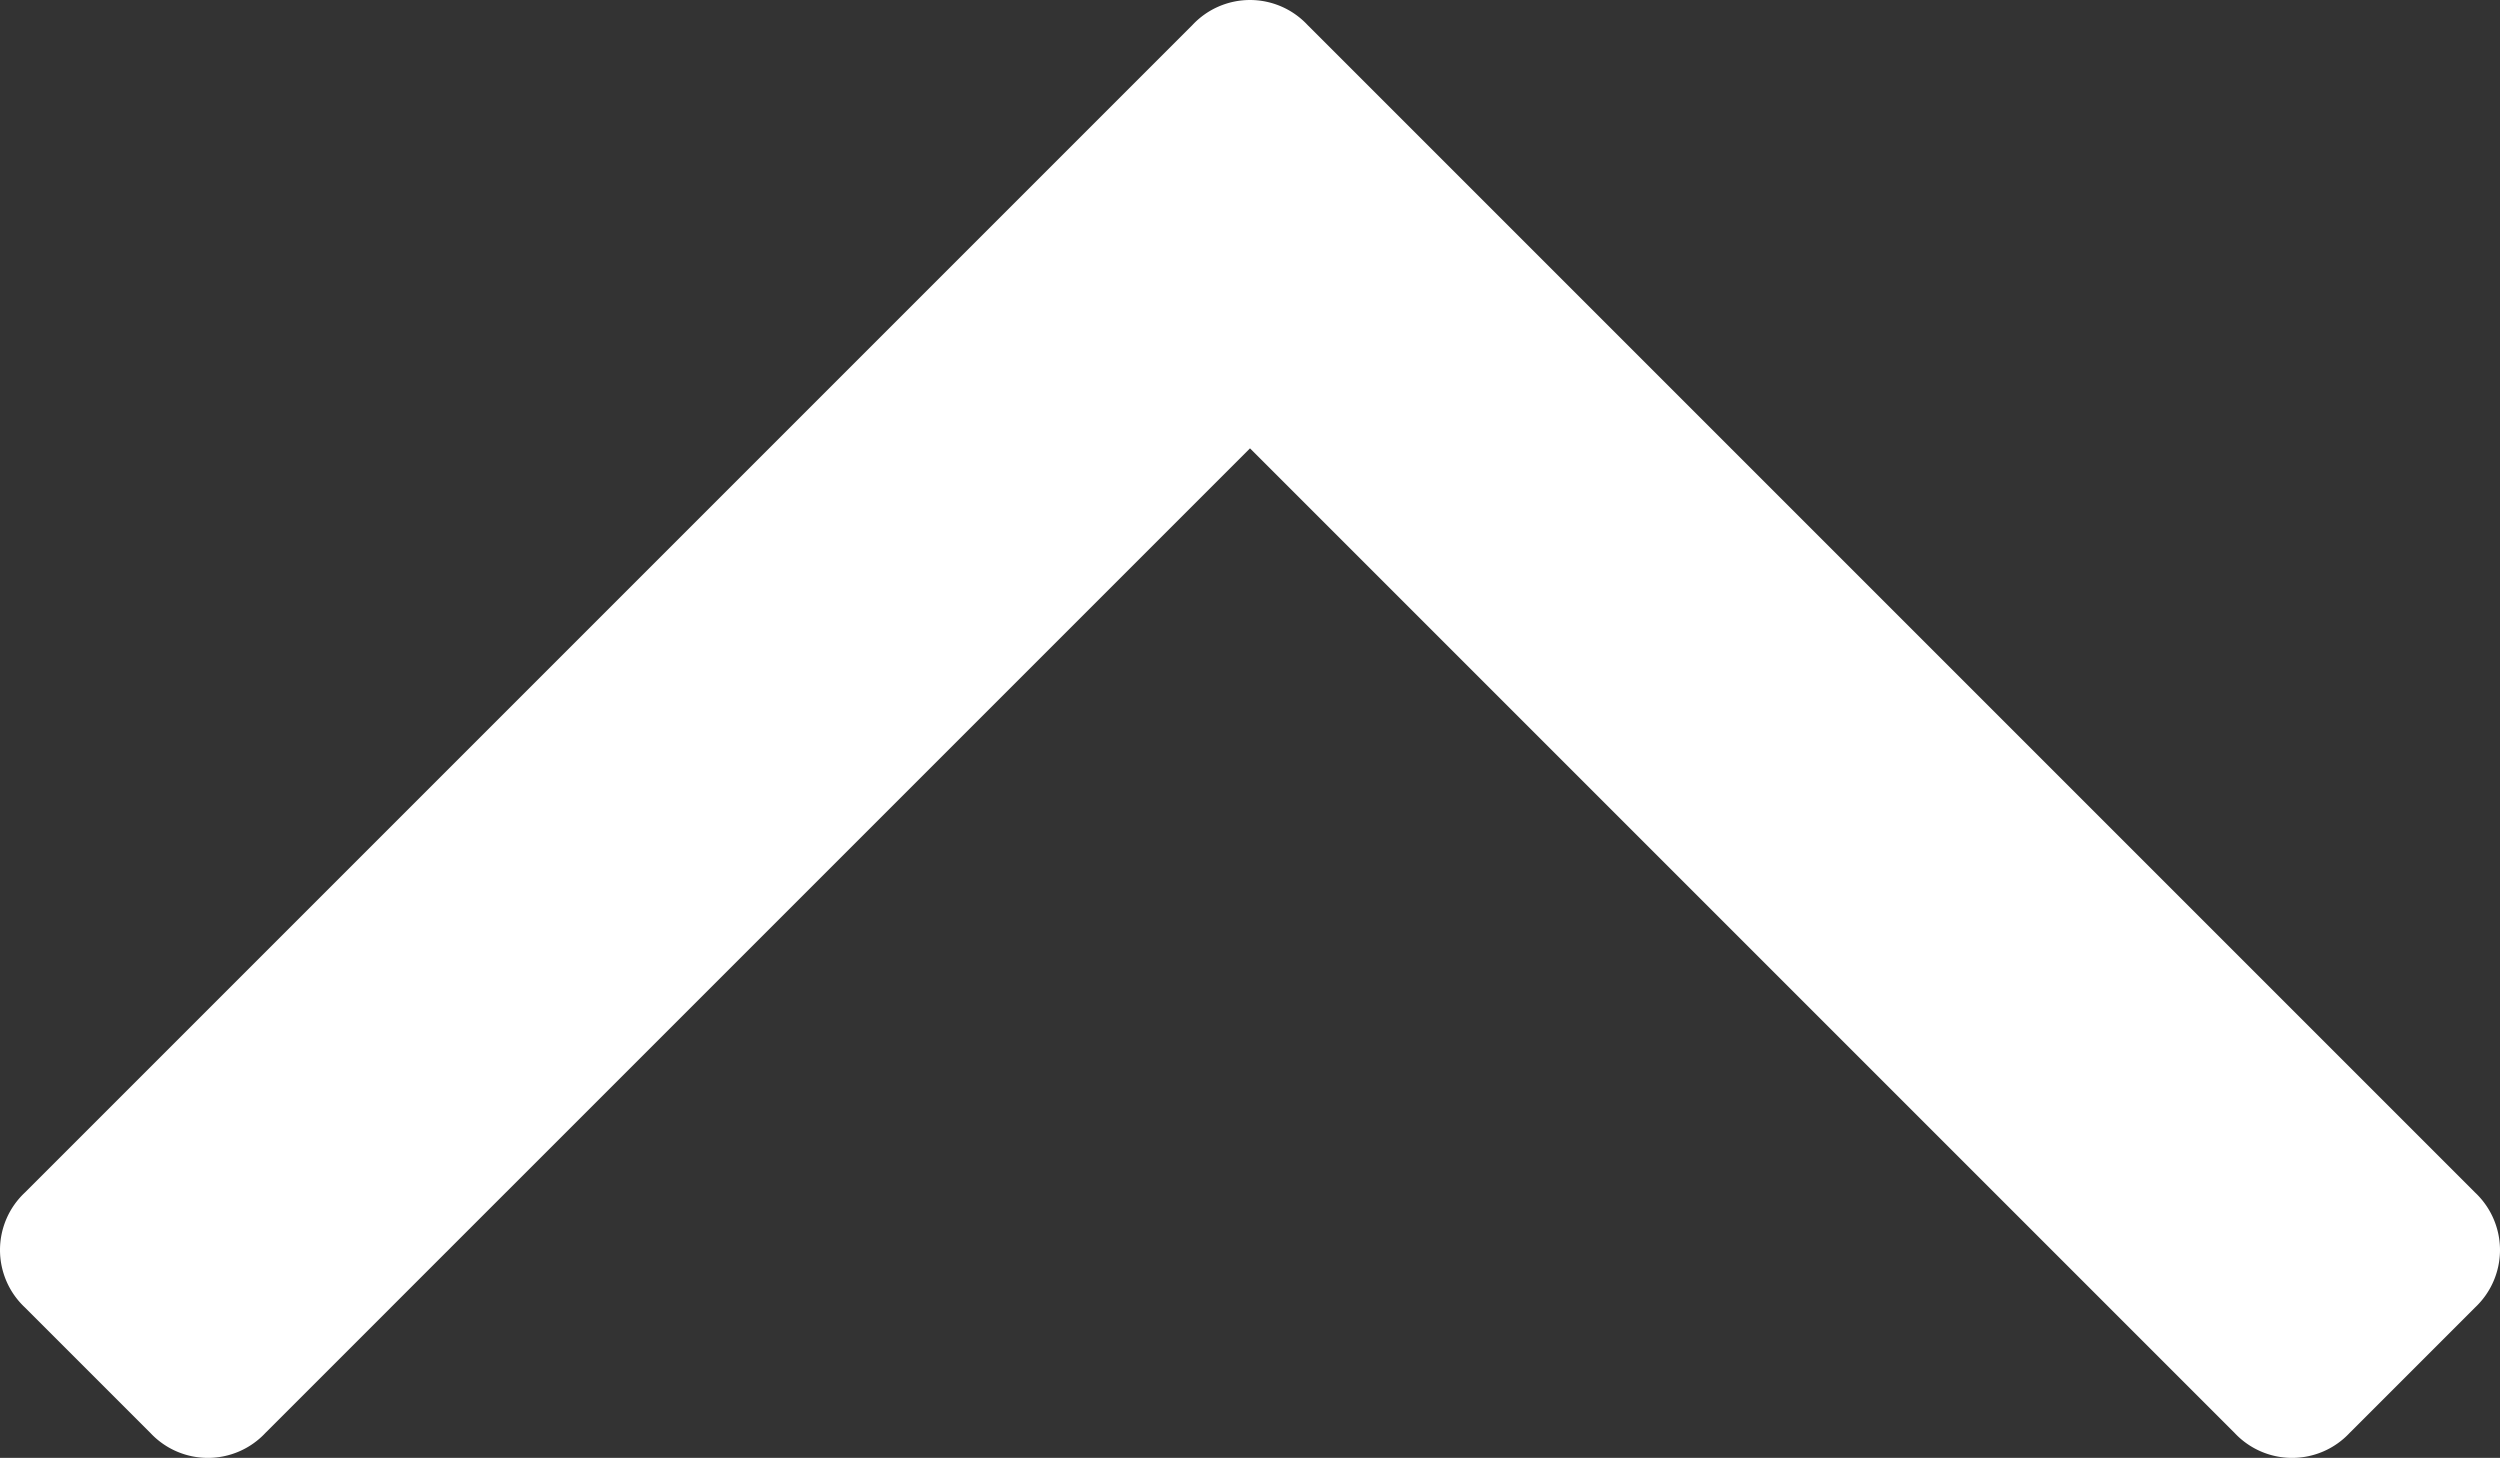 <svg xmlns="http://www.w3.org/2000/svg" preserveAspectRatio="none" width="26.732" height="15.589" viewBox="0 0 26.732 15.589"><rect x="0" y="0" width="26.732" height="15.589" fill="#333333" stroke="none"/><defs><style>.a{fill:#fff;}</style></defs><title>icon-pagetop</title><path class="a" d="M26.732,13.366a.845.845,0,0,1-.268.616l-1.339,1.339a.842.842,0,0,1-1.232,0L13.366,4.794,2.839,15.321a.842.842,0,0,1-1.232,0L.268,13.982a.842.842,0,0,1,0-1.232L12.75.268a.842.842,0,0,1,1.232,0L26.464,12.75A.846.846,0,0,1,26.732,13.366Z"/></svg>